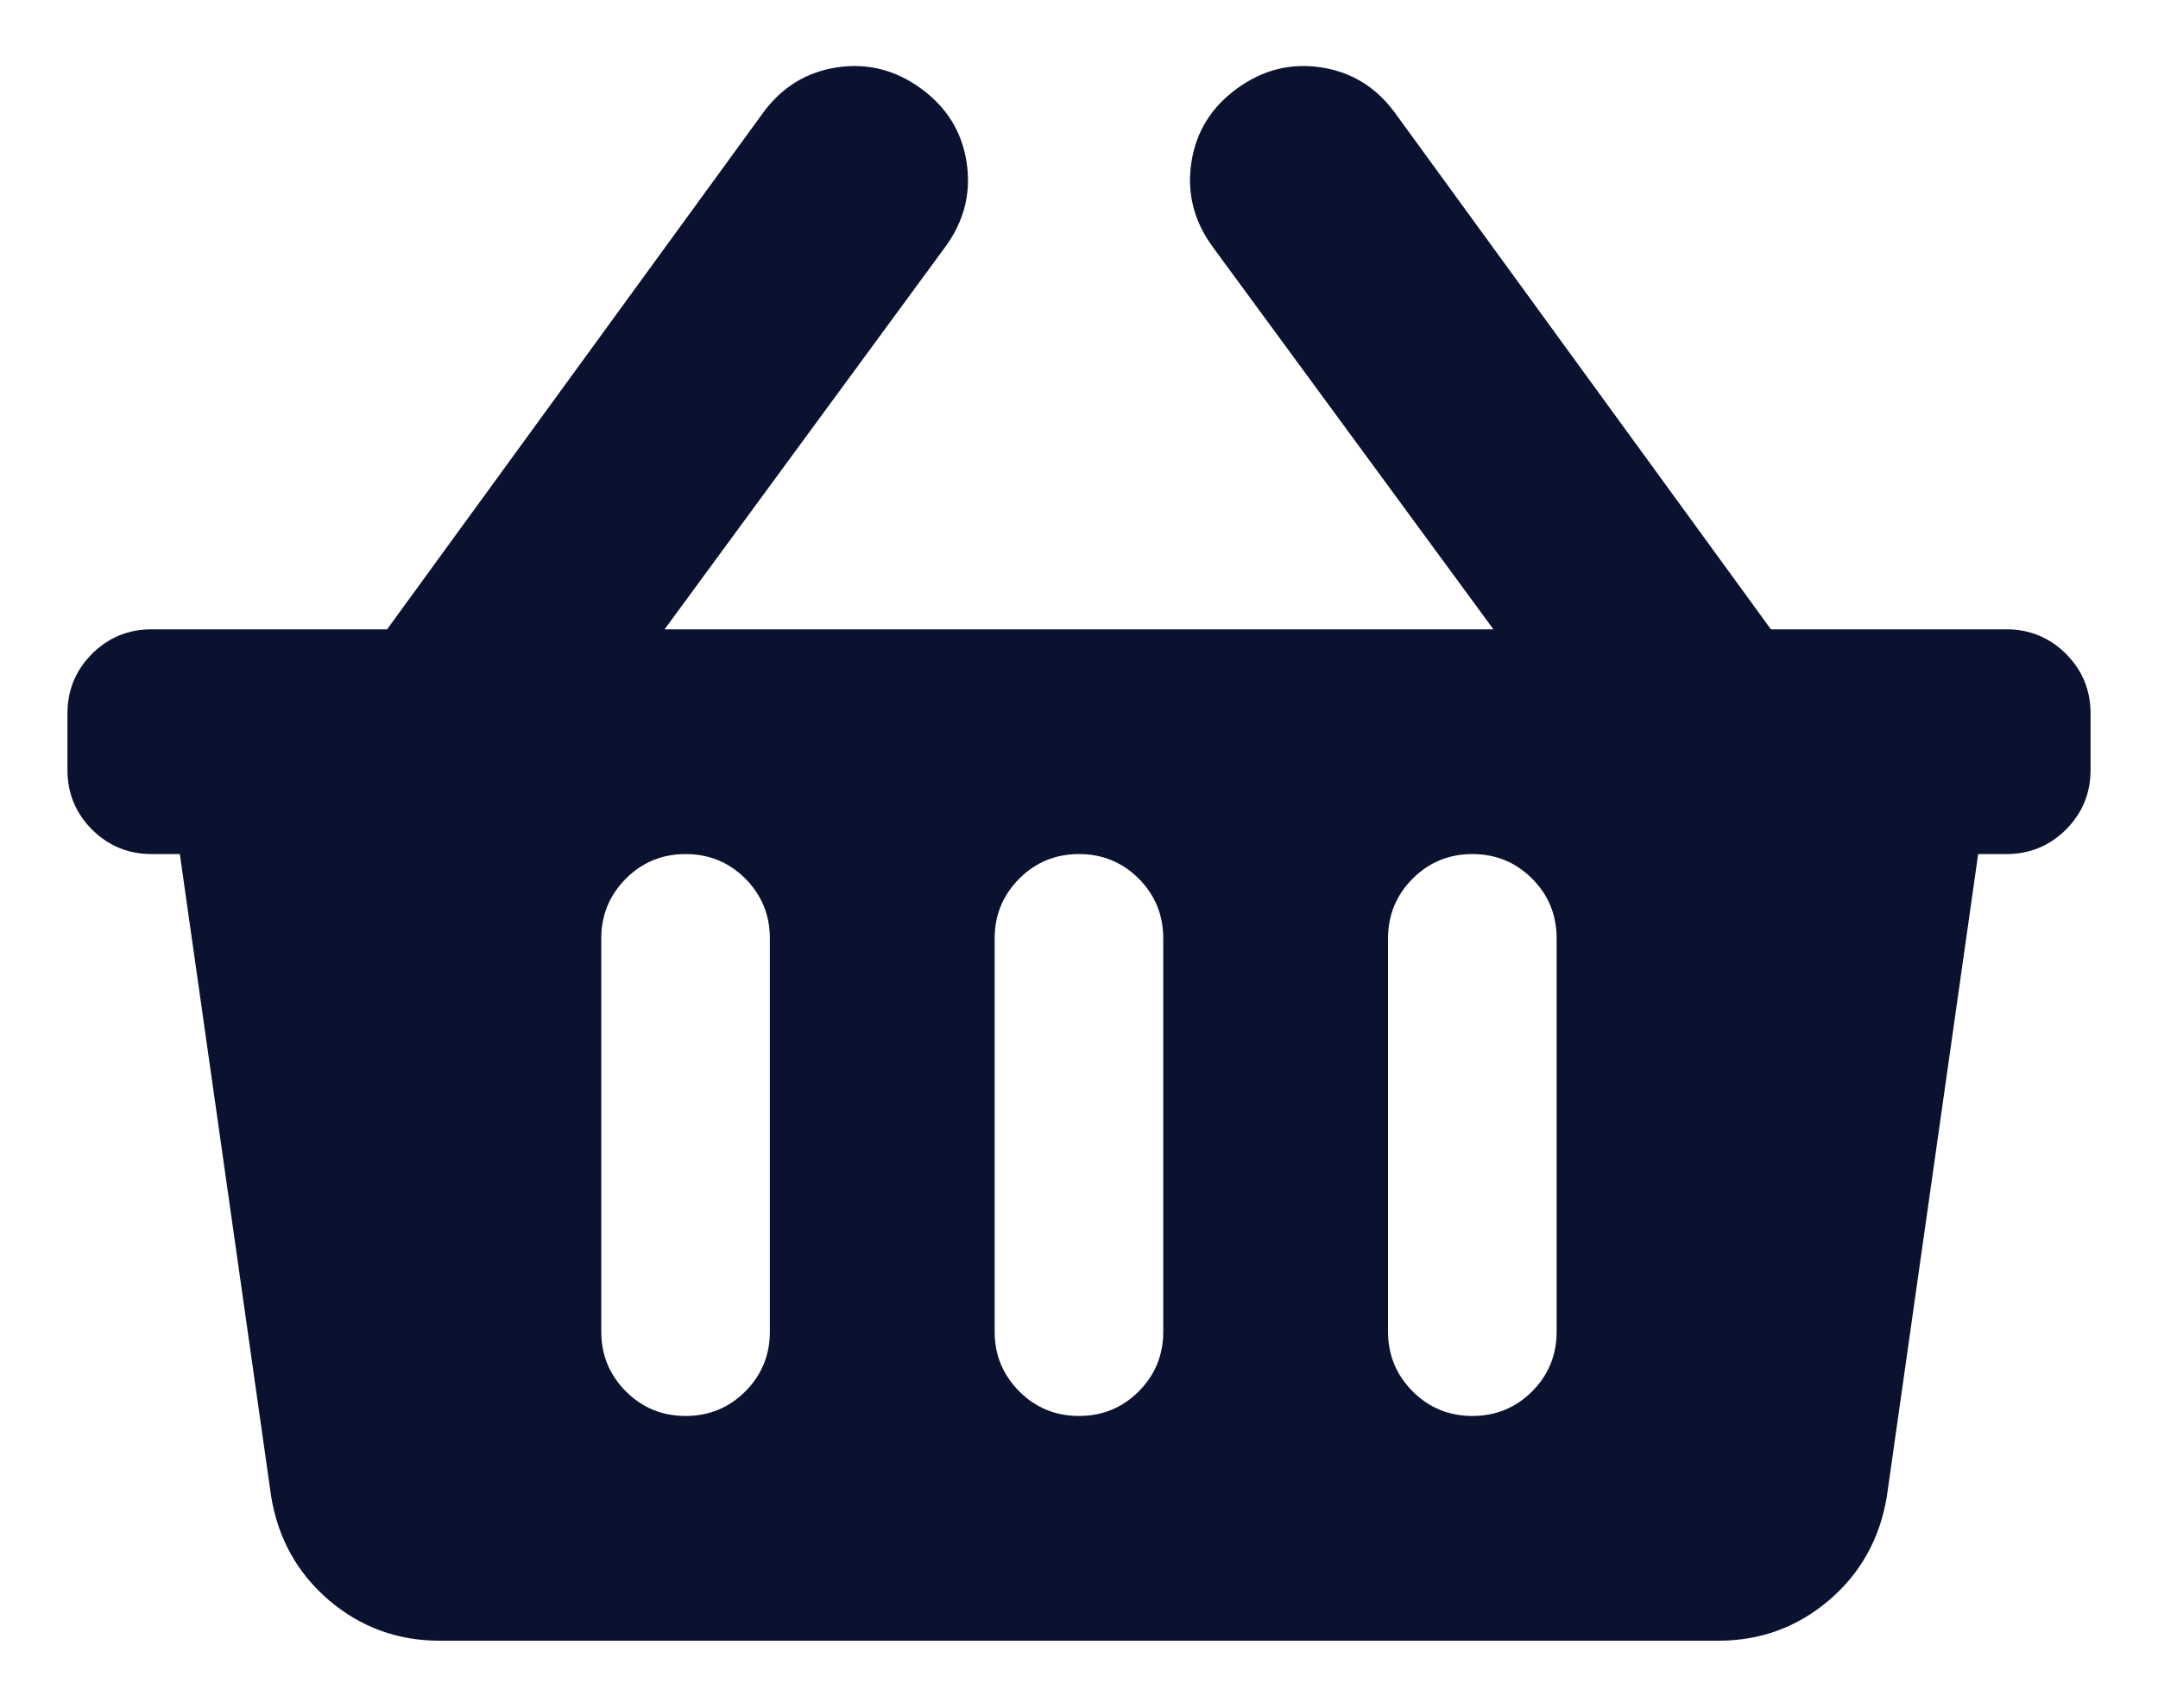 <?xml version="1.0" encoding="UTF-8"?>
<svg width="24px" height="19px" viewBox="0 0 24 19" version="1.1" xmlns="http://www.w3.org/2000/svg" xmlns:xlink="http://www.w3.org/1999/xlink">
    <!-- Generator: sketchtool 63.1 (101010) - https://sketch.com -->
    <title>6E8E445A-F60D-4AB9-8E1C-735BB6ABB658</title>
    <desc>Created with sketchtool.</desc>
    <g id="Artwork" stroke="none" stroke-width="1" fill="none" fill-rule="evenodd">
        <g id="Home" transform="translate(-1585, -66)" fill="#0B122F" fill-rule="nonzero">
            <g id="Nav">
                <g id="Basket">
                    <g transform="translate(1573, 65)">
                        <path d="M31.109,19.25 C31.578,19.25 31.988,19.1 32.34,18.801 C32.691,18.501 32.906,18.117 32.984,17.648 L34,10.5 L34.312,10.5 C34.573,10.5 34.794,10.409 34.977,10.227 C35.159,10.044 35.25,9.823 35.25,9.563 L35.25,8.938 C35.25,8.677 35.159,8.456 34.977,8.273 C34.794,8.091 34.573,8 34.312,8 L31.695,8 L27.516,2.258 C27.307,1.971 27.034,1.802 26.695,1.75 C26.357,1.698 26.044,1.776 25.758,1.984 C25.471,2.193 25.302,2.466 25.25,2.805 C25.198,3.143 25.276,3.456 25.484,3.742 L28.609,8 L19.391,8 L22.516,3.742 C22.724,3.456 22.802,3.143 22.75,2.805 C22.698,2.466 22.529,2.193 22.242,1.984 C21.956,1.776 21.643,1.698 21.305,1.75 C20.966,1.802 20.693,1.971 20.484,2.258 L16.305,8 L13.687,8 C13.427,8 13.206,8.091 13.023,8.273 C12.841,8.456 12.75,8.677 12.75,8.938 L12.75,9.563 C12.75,9.823 12.841,10.044 13.023,10.227 C13.206,10.409 13.427,10.5 13.687,10.5 L14,10.5 L15.016,17.648 C15.094,18.117 15.309,18.501 15.66,18.801 C16.012,19.1 16.422,19.25 16.891,19.25 L31.109,19.25 Z M24,16.75 C23.74,16.75 23.518,16.659 23.336,16.477 C23.154,16.294 23.062,16.073 23.062,15.813 L23.062,11.438 C23.062,11.177 23.154,10.956 23.336,10.773 C23.518,10.591 23.74,10.5 24,10.5 C24.26,10.5 24.482,10.591 24.664,10.773 C24.846,10.956 24.937,11.177 24.937,11.438 L24.937,15.813 C24.937,16.073 24.846,16.294 24.664,16.477 C24.482,16.659 24.26,16.75 24,16.75 Z M28.375,16.75 C28.115,16.75 27.893,16.659 27.711,16.477 C27.529,16.294 27.437,16.073 27.437,15.813 L27.437,11.438 C27.437,11.177 27.529,10.956 27.711,10.773 C27.893,10.591 28.115,10.5 28.375,10.5 C28.635,10.5 28.857,10.591 29.039,10.773 C29.221,10.956 29.312,11.177 29.312,11.438 L29.312,15.813 C29.312,16.073 29.221,16.294 29.039,16.477 C28.857,16.659 28.635,16.75 28.375,16.75 Z M19.625,16.75 C19.365,16.75 19.143,16.659 18.961,16.477 C18.779,16.294 18.687,16.073 18.687,15.813 L18.687,11.438 C18.687,11.177 18.779,10.956 18.961,10.773 C19.143,10.591 19.365,10.5 19.625,10.5 C19.885,10.5 20.107,10.591 20.289,10.773 C20.471,10.956 20.562,11.177 20.562,11.438 L20.562,15.813 C20.562,16.073 20.471,16.294 20.289,16.477 C20.107,16.659 19.885,16.75 19.625,16.75 Z" id="Basket-Icon"></path>
                    </g>
                </g>
            </g>
        </g>
    </g>
</svg>